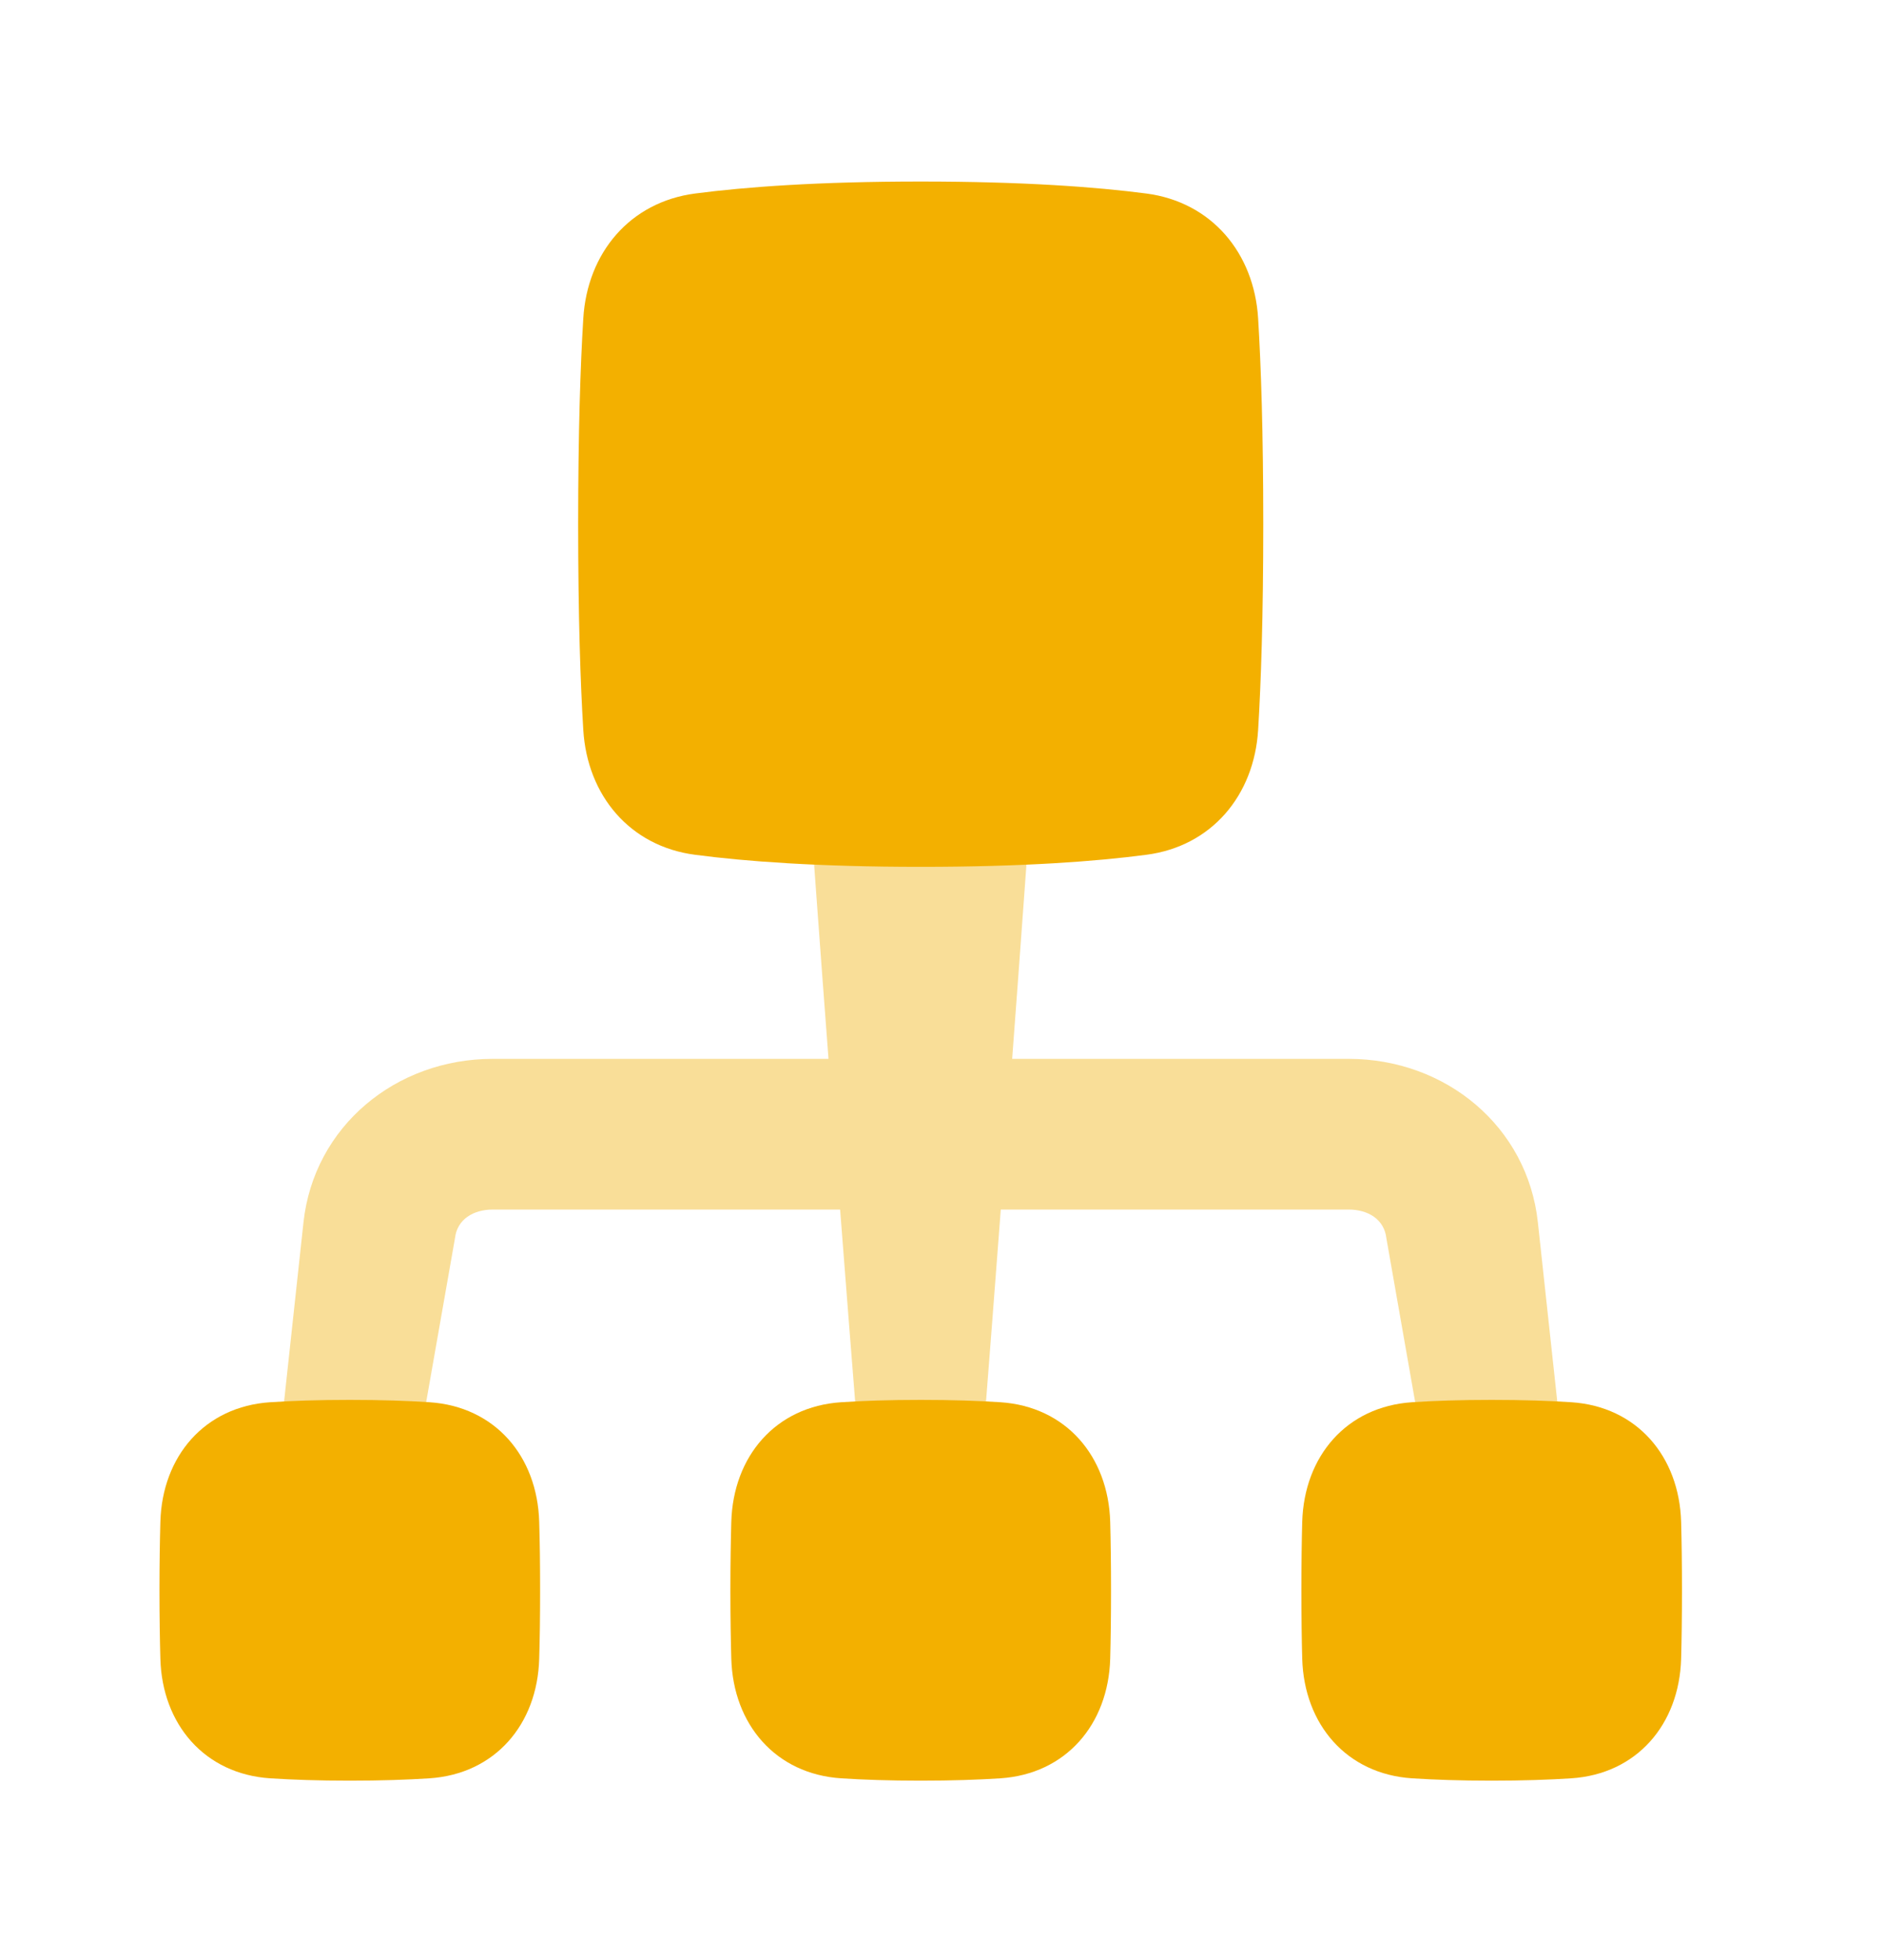 <?xml version="1.0" encoding="UTF-8"?> <svg xmlns="http://www.w3.org/2000/svg" width="25" height="26" viewBox="0 0 25 26" fill="none"><path d="M6.037 16.427C6.065 16.174 6.282 16.045 6.54 16.045H11.148C11.318 18.252 11.459 19.979 11.459 19.979H12.975C12.975 19.979 13.113 18.252 13.28 16.045H17.895C18.153 16.045 18.369 16.174 18.397 16.427L19.04 20.085L20.803 19.872L20.407 16.215C20.27 14.945 19.186 14.046 17.895 14.046H13.431C13.539 12.614 13.646 11.111 13.728 9.984H10.695C10.777 11.111 10.885 12.614 10.994 14.046H6.54C5.248 14.046 4.165 14.945 4.027 16.215L3.631 19.872L5.394 20.085L6.037 16.427Z" fill="#F9DE98"></path><path d="M7.74 9.682C7.793 10.553 8.359 11.227 9.224 11.339C9.891 11.427 10.856 11.499 12.218 11.499C13.579 11.499 14.544 11.427 15.211 11.339C16.076 11.227 16.642 10.553 16.695 9.682C16.733 9.06 16.763 8.179 16.763 6.953C16.763 5.728 16.733 4.847 16.695 4.225C16.642 3.354 16.076 2.68 15.211 2.567C14.544 2.48 13.579 2.408 12.218 2.408C10.856 2.408 9.891 2.48 9.224 2.567C8.359 2.68 7.793 3.354 7.74 4.225C7.702 4.847 7.672 5.728 7.672 6.953C7.672 8.179 7.702 9.06 7.74 9.682Z" fill="#F3B000"></path><path d="M17.28 22.003C17.305 22.875 17.868 23.533 18.738 23.59C19.03 23.609 19.378 23.621 19.794 23.621C20.209 23.621 20.558 23.609 20.85 23.59C21.72 23.533 22.283 22.875 22.308 22.003C22.315 21.747 22.319 21.447 22.319 21.096C22.319 20.744 22.315 20.444 22.308 20.189C22.283 19.317 21.72 18.658 20.85 18.601C20.558 18.582 20.209 18.57 19.794 18.57C19.378 18.57 19.03 18.582 18.738 18.601C17.868 18.658 17.305 19.317 17.28 20.189C17.273 20.444 17.269 20.744 17.269 21.096C17.269 21.447 17.273 21.747 17.28 22.003Z" fill="#F3B000"></path><path d="M9.704 22.003C9.729 22.875 10.292 23.533 11.162 23.59C11.453 23.609 11.802 23.621 12.218 23.621C12.633 23.621 12.982 23.609 13.274 23.59C14.144 23.533 14.707 22.875 14.732 22.003C14.739 21.747 14.743 21.447 14.743 21.096C14.743 20.744 14.739 20.444 14.732 20.189C14.707 19.317 14.144 18.658 13.274 18.601C12.982 18.582 12.633 18.57 12.218 18.57C11.802 18.57 11.453 18.582 11.162 18.601C10.292 18.658 9.729 19.317 9.704 20.189C9.697 20.444 9.692 20.744 9.692 21.096C9.692 21.447 9.697 21.747 9.704 22.003Z" fill="#F3B000"></path><path d="M2.128 22.003C2.152 22.875 2.716 23.533 3.586 23.59C3.877 23.609 4.226 23.621 4.642 23.621C5.057 23.621 5.406 23.609 5.698 23.59C6.568 23.533 7.131 22.875 7.155 22.003C7.163 21.747 7.167 21.447 7.167 21.096C7.167 20.744 7.163 20.444 7.155 20.189C7.131 19.317 6.568 18.658 5.698 18.601C5.406 18.582 5.057 18.57 4.642 18.57C4.226 18.57 3.877 18.582 3.586 18.601C2.716 18.658 2.152 19.317 2.128 20.189C2.121 20.444 2.116 20.744 2.116 21.096C2.116 21.447 2.121 21.747 2.128 22.003Z" fill="#F3B000"></path></svg> 